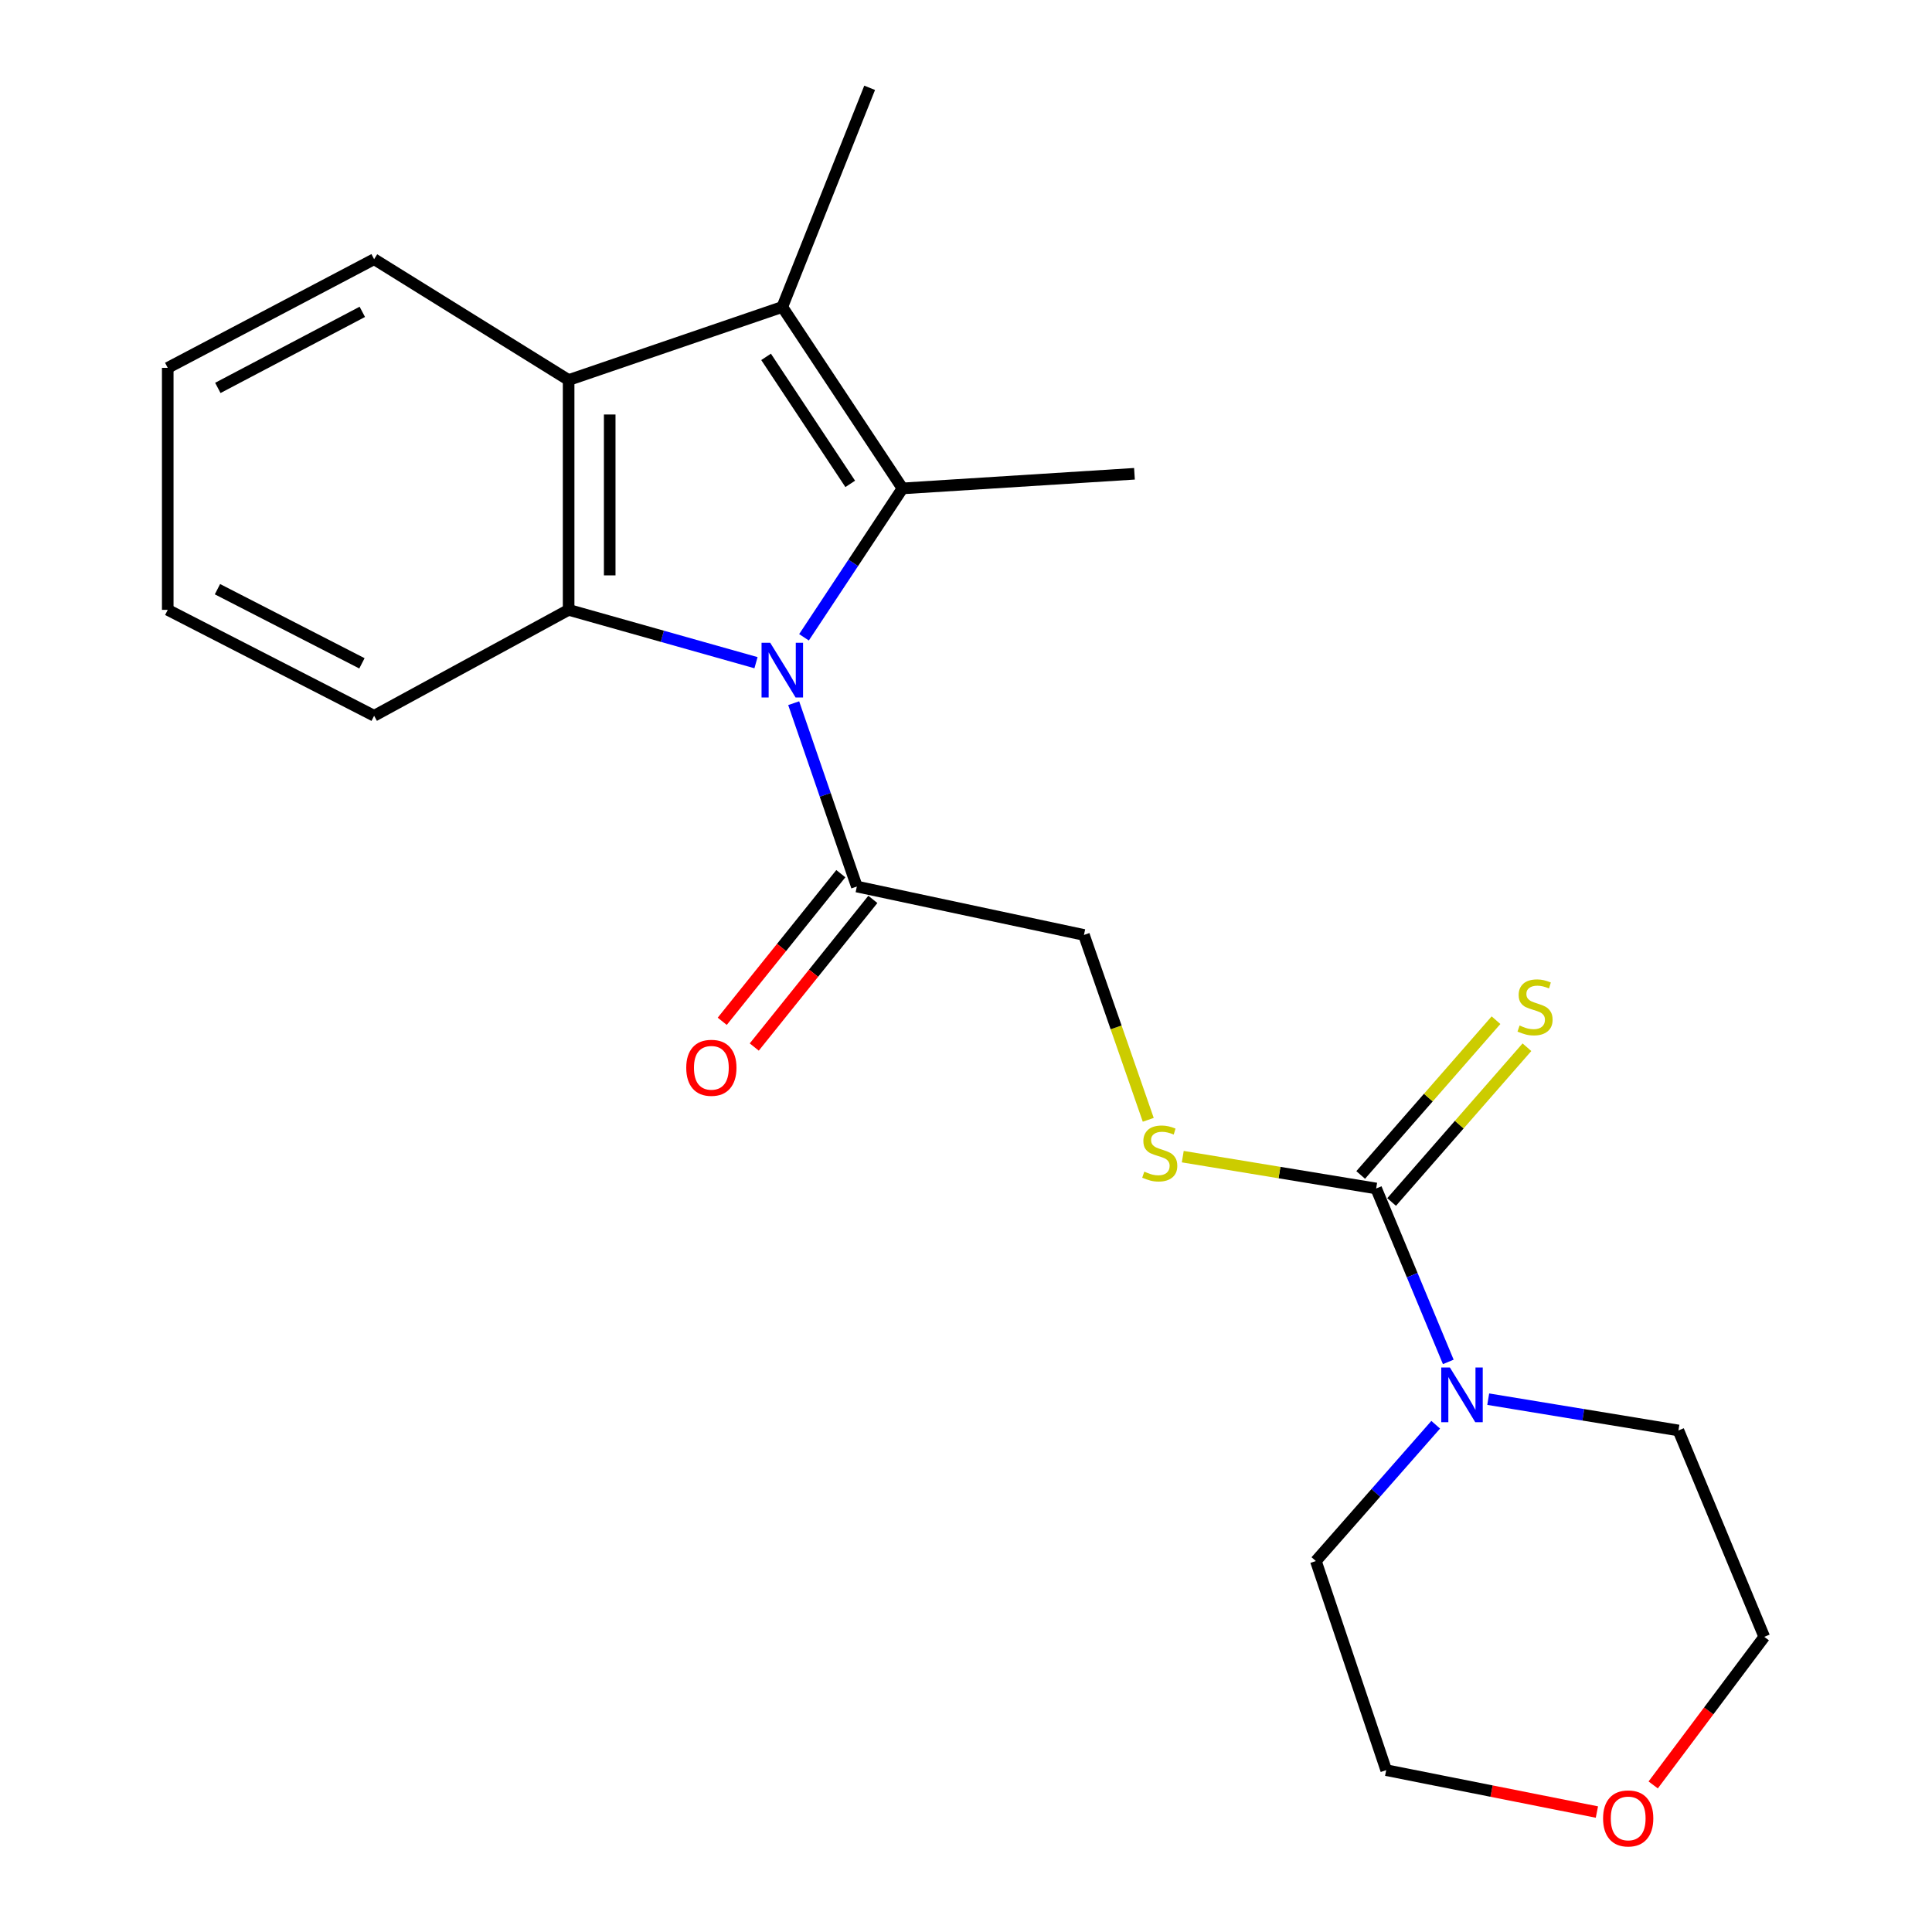 <?xml version='1.0' encoding='iso-8859-1'?>
<svg version='1.1' baseProfile='full'
              xmlns='http://www.w3.org/2000/svg'
                      xmlns:rdkit='http://www.rdkit.org/xml'
                      xmlns:xlink='http://www.w3.org/1999/xlink'
                  xml:space='preserve'
width='1000px' height='1000px' viewBox='0 0 1000 1000'>
<!-- END OF HEADER -->
<rect style='opacity:1.0;fill:#FFFFFF;stroke:none' width='1000' height='1000' x='0' y='0'> </rect>
<path class='bond-0' d='M 416.149,329.865 L 441.642,291.332' style='fill:none;fill-rule:evenodd;stroke:#0000FF;stroke-width:6px;stroke-linecap:butt;stroke-linejoin:miter;stroke-opacity:1' />
<path class='bond-0' d='M 441.642,291.332 L 467.136,252.8' style='fill:none;fill-rule:evenodd;stroke:#000000;stroke-width:6px;stroke-linecap:butt;stroke-linejoin:miter;stroke-opacity:1' />
<path class='bond-2' d='M 391.303,343.006 L 342.812,329.332' style='fill:none;fill-rule:evenodd;stroke:#0000FF;stroke-width:6px;stroke-linecap:butt;stroke-linejoin:miter;stroke-opacity:1' />
<path class='bond-2' d='M 342.812,329.332 L 294.321,315.658' style='fill:none;fill-rule:evenodd;stroke:#000000;stroke-width:6px;stroke-linecap:butt;stroke-linejoin:miter;stroke-opacity:1' />
<path class='bond-5' d='M 410.813,363.966 L 427.155,411.418' style='fill:none;fill-rule:evenodd;stroke:#0000FF;stroke-width:6px;stroke-linecap:butt;stroke-linejoin:miter;stroke-opacity:1' />
<path class='bond-5' d='M 427.155,411.418 L 443.498,458.869' style='fill:none;fill-rule:evenodd;stroke:#000000;stroke-width:6px;stroke-linecap:butt;stroke-linejoin:miter;stroke-opacity:1' />
<path class='bond-1' d='M 467.136,252.8 L 404.916,158.885' style='fill:none;fill-rule:evenodd;stroke:#000000;stroke-width:6px;stroke-linecap:butt;stroke-linejoin:miter;stroke-opacity:1' />
<path class='bond-1' d='M 440.076,250.456 L 396.522,184.716' style='fill:none;fill-rule:evenodd;stroke:#000000;stroke-width:6px;stroke-linecap:butt;stroke-linejoin:miter;stroke-opacity:1' />
<path class='bond-12' d='M 467.136,252.8 L 587.193,245.227' style='fill:none;fill-rule:evenodd;stroke:#000000;stroke-width:6px;stroke-linecap:butt;stroke-linejoin:miter;stroke-opacity:1' />
<path class='bond-13' d='M 404.916,158.885 L 450.125,45.455' style='fill:none;fill-rule:evenodd;stroke:#000000;stroke-width:6px;stroke-linecap:butt;stroke-linejoin:miter;stroke-opacity:1' />
<path class='bond-22' d='M 404.916,158.885 L 294.321,196.699' style='fill:none;fill-rule:evenodd;stroke:#000000;stroke-width:6px;stroke-linecap:butt;stroke-linejoin:miter;stroke-opacity:1' />
<path class='bond-3' d='M 294.321,315.658 L 294.321,196.699' style='fill:none;fill-rule:evenodd;stroke:#000000;stroke-width:6px;stroke-linecap:butt;stroke-linejoin:miter;stroke-opacity:1' />
<path class='bond-3' d='M 315.584,297.814 L 315.584,214.543' style='fill:none;fill-rule:evenodd;stroke:#000000;stroke-width:6px;stroke-linecap:butt;stroke-linejoin:miter;stroke-opacity:1' />
<path class='bond-14' d='M 294.321,315.658 L 193.649,370.482' style='fill:none;fill-rule:evenodd;stroke:#000000;stroke-width:6px;stroke-linecap:butt;stroke-linejoin:miter;stroke-opacity:1' />
<path class='bond-15' d='M 294.321,196.699 L 193.649,134.16' style='fill:none;fill-rule:evenodd;stroke:#000000;stroke-width:6px;stroke-linecap:butt;stroke-linejoin:miter;stroke-opacity:1' />
<path class='bond-4' d='M 712.295,615.157 L 662.247,606.918' style='fill:none;fill-rule:evenodd;stroke:#000000;stroke-width:6px;stroke-linecap:butt;stroke-linejoin:miter;stroke-opacity:1' />
<path class='bond-4' d='M 662.247,606.918 L 612.2,598.679' style='fill:none;fill-rule:evenodd;stroke:#CCCC00;stroke-width:6px;stroke-linecap:butt;stroke-linejoin:miter;stroke-opacity:1' />
<path class='bond-6' d='M 712.295,615.157 L 730.963,660.038' style='fill:none;fill-rule:evenodd;stroke:#000000;stroke-width:6px;stroke-linecap:butt;stroke-linejoin:miter;stroke-opacity:1' />
<path class='bond-6' d='M 730.963,660.038 L 749.631,704.92' style='fill:none;fill-rule:evenodd;stroke:#0000FF;stroke-width:6px;stroke-linecap:butt;stroke-linejoin:miter;stroke-opacity:1' />
<path class='bond-8' d='M 720.299,622.155 L 755.319,582.1' style='fill:none;fill-rule:evenodd;stroke:#000000;stroke-width:6px;stroke-linecap:butt;stroke-linejoin:miter;stroke-opacity:1' />
<path class='bond-8' d='M 755.319,582.1 L 790.338,542.045' style='fill:none;fill-rule:evenodd;stroke:#CCCC00;stroke-width:6px;stroke-linecap:butt;stroke-linejoin:miter;stroke-opacity:1' />
<path class='bond-8' d='M 704.291,608.159 L 739.31,568.104' style='fill:none;fill-rule:evenodd;stroke:#000000;stroke-width:6px;stroke-linecap:butt;stroke-linejoin:miter;stroke-opacity:1' />
<path class='bond-8' d='M 739.31,568.104 L 774.33,528.049' style='fill:none;fill-rule:evenodd;stroke:#CCCC00;stroke-width:6px;stroke-linecap:butt;stroke-linejoin:miter;stroke-opacity:1' />
<path class='bond-9' d='M 443.498,458.869 L 561.051,483.924' style='fill:none;fill-rule:evenodd;stroke:#000000;stroke-width:6px;stroke-linecap:butt;stroke-linejoin:miter;stroke-opacity:1' />
<path class='bond-10' d='M 435.209,452.211 L 404.519,490.416' style='fill:none;fill-rule:evenodd;stroke:#000000;stroke-width:6px;stroke-linecap:butt;stroke-linejoin:miter;stroke-opacity:1' />
<path class='bond-10' d='M 404.519,490.416 L 373.829,528.622' style='fill:none;fill-rule:evenodd;stroke:#FF0000;stroke-width:6px;stroke-linecap:butt;stroke-linejoin:miter;stroke-opacity:1' />
<path class='bond-10' d='M 451.786,465.527 L 421.096,503.733' style='fill:none;fill-rule:evenodd;stroke:#000000;stroke-width:6px;stroke-linecap:butt;stroke-linejoin:miter;stroke-opacity:1' />
<path class='bond-10' d='M 421.096,503.733 L 390.407,541.939' style='fill:none;fill-rule:evenodd;stroke:#FF0000;stroke-width:6px;stroke-linecap:butt;stroke-linejoin:miter;stroke-opacity:1' />
<path class='bond-16' d='M 743.121,737.445 L 712.108,772.72' style='fill:none;fill-rule:evenodd;stroke:#0000FF;stroke-width:6px;stroke-linecap:butt;stroke-linejoin:miter;stroke-opacity:1' />
<path class='bond-16' d='M 712.108,772.72 L 681.096,807.996' style='fill:none;fill-rule:evenodd;stroke:#000000;stroke-width:6px;stroke-linecap:butt;stroke-linejoin:miter;stroke-opacity:1' />
<path class='bond-17' d='M 770.302,724.206 L 819.525,732.303' style='fill:none;fill-rule:evenodd;stroke:#0000FF;stroke-width:6px;stroke-linecap:butt;stroke-linejoin:miter;stroke-opacity:1' />
<path class='bond-17' d='M 819.525,732.303 L 868.749,740.401' style='fill:none;fill-rule:evenodd;stroke:#000000;stroke-width:6px;stroke-linecap:butt;stroke-linejoin:miter;stroke-opacity:1' />
<path class='bond-7' d='M 594.332,579.611 L 577.691,531.768' style='fill:none;fill-rule:evenodd;stroke:#CCCC00;stroke-width:6px;stroke-linecap:butt;stroke-linejoin:miter;stroke-opacity:1' />
<path class='bond-7' d='M 577.691,531.768 L 561.051,483.924' style='fill:none;fill-rule:evenodd;stroke:#000000;stroke-width:6px;stroke-linecap:butt;stroke-linejoin:miter;stroke-opacity:1' />
<path class='bond-11' d='M 855.689,923.876 L 884.434,885.551' style='fill:none;fill-rule:evenodd;stroke:#FF0000;stroke-width:6px;stroke-linecap:butt;stroke-linejoin:miter;stroke-opacity:1' />
<path class='bond-11' d='M 884.434,885.551 L 913.178,847.227' style='fill:none;fill-rule:evenodd;stroke:#000000;stroke-width:6px;stroke-linecap:butt;stroke-linejoin:miter;stroke-opacity:1' />
<path class='bond-24' d='M 826.555,937.911 L 772.024,927.069' style='fill:none;fill-rule:evenodd;stroke:#FF0000;stroke-width:6px;stroke-linecap:butt;stroke-linejoin:miter;stroke-opacity:1' />
<path class='bond-24' d='M 772.024,927.069 L 717.493,916.228' style='fill:none;fill-rule:evenodd;stroke:#000000;stroke-width:6px;stroke-linecap:butt;stroke-linejoin:miter;stroke-opacity:1' />
<path class='bond-20' d='M 193.649,370.482 L 86.822,315.658' style='fill:none;fill-rule:evenodd;stroke:#000000;stroke-width:6px;stroke-linecap:butt;stroke-linejoin:miter;stroke-opacity:1' />
<path class='bond-20' d='M 187.334,343.341 L 112.555,304.963' style='fill:none;fill-rule:evenodd;stroke:#000000;stroke-width:6px;stroke-linecap:butt;stroke-linejoin:miter;stroke-opacity:1' />
<path class='bond-23' d='M 193.649,134.16 L 86.822,190.402' style='fill:none;fill-rule:evenodd;stroke:#000000;stroke-width:6px;stroke-linecap:butt;stroke-linejoin:miter;stroke-opacity:1' />
<path class='bond-23' d='M 187.531,161.411 L 112.752,200.781' style='fill:none;fill-rule:evenodd;stroke:#000000;stroke-width:6px;stroke-linecap:butt;stroke-linejoin:miter;stroke-opacity:1' />
<path class='bond-19' d='M 681.096,807.996 L 717.493,916.228' style='fill:none;fill-rule:evenodd;stroke:#000000;stroke-width:6px;stroke-linecap:butt;stroke-linejoin:miter;stroke-opacity:1' />
<path class='bond-18' d='M 868.749,740.401 L 913.178,847.227' style='fill:none;fill-rule:evenodd;stroke:#000000;stroke-width:6px;stroke-linecap:butt;stroke-linejoin:miter;stroke-opacity:1' />
<path class='bond-21' d='M 86.822,315.658 L 86.822,190.402' style='fill:none;fill-rule:evenodd;stroke:#000000;stroke-width:6px;stroke-linecap:butt;stroke-linejoin:miter;stroke-opacity:1' />
<path  class='atom-0' d='M 398.656 332.684
L 407.936 347.684
Q 408.856 349.164, 410.336 351.844
Q 411.816 354.524, 411.896 354.684
L 411.896 332.684
L 415.656 332.684
L 415.656 361.004
L 411.776 361.004
L 401.816 344.604
Q 400.656 342.684, 399.416 340.484
Q 398.216 338.284, 397.856 337.604
L 397.856 361.004
L 394.176 361.004
L 394.176 332.684
L 398.656 332.684
' fill='#0000FF'/>
<path  class='atom-7' d='M 750.464 707.812
L 759.744 722.812
Q 760.664 724.292, 762.144 726.972
Q 763.624 729.652, 763.704 729.812
L 763.704 707.812
L 767.464 707.812
L 767.464 736.132
L 763.584 736.132
L 753.624 719.732
Q 752.464 717.812, 751.224 715.612
Q 750.024 713.412, 749.664 712.732
L 749.664 736.132
L 745.984 736.132
L 745.984 707.812
L 750.464 707.812
' fill='#0000FF'/>
<path  class='atom-8' d='M 592.282 606.437
Q 592.602 606.557, 593.922 607.117
Q 595.242 607.677, 596.682 608.037
Q 598.162 608.357, 599.602 608.357
Q 602.282 608.357, 603.842 607.077
Q 605.402 605.757, 605.402 603.477
Q 605.402 601.917, 604.602 600.957
Q 603.842 599.997, 602.642 599.477
Q 601.442 598.957, 599.442 598.357
Q 596.922 597.597, 595.402 596.877
Q 593.922 596.157, 592.842 594.637
Q 591.802 593.117, 591.802 590.557
Q 591.802 586.997, 594.202 584.797
Q 596.642 582.597, 601.442 582.597
Q 604.722 582.597, 608.442 584.157
L 607.522 587.237
Q 604.122 585.837, 601.562 585.837
Q 598.802 585.837, 597.282 586.997
Q 595.762 588.117, 595.802 590.077
Q 595.802 591.597, 596.562 592.517
Q 597.362 593.437, 598.482 593.957
Q 599.642 594.477, 601.562 595.077
Q 604.122 595.877, 605.642 596.677
Q 607.162 597.477, 608.242 599.117
Q 609.362 600.717, 609.362 603.477
Q 609.362 607.397, 606.722 609.517
Q 604.122 611.597, 599.762 611.597
Q 597.242 611.597, 595.322 611.037
Q 593.442 610.517, 591.202 609.597
L 592.282 606.437
' fill='#CCCC00'/>
<path  class='atom-9' d='M 786.538 530.809
Q 786.858 530.929, 788.178 531.489
Q 789.498 532.049, 790.938 532.409
Q 792.418 532.729, 793.858 532.729
Q 796.538 532.729, 798.098 531.449
Q 799.658 530.129, 799.658 527.849
Q 799.658 526.289, 798.858 525.329
Q 798.098 524.369, 796.898 523.849
Q 795.698 523.329, 793.698 522.729
Q 791.178 521.969, 789.658 521.249
Q 788.178 520.529, 787.098 519.009
Q 786.058 517.489, 786.058 514.929
Q 786.058 511.369, 788.458 509.169
Q 790.898 506.969, 795.698 506.969
Q 798.978 506.969, 802.698 508.529
L 801.778 511.609
Q 798.378 510.209, 795.818 510.209
Q 793.058 510.209, 791.538 511.369
Q 790.018 512.489, 790.058 514.449
Q 790.058 515.969, 790.818 516.889
Q 791.618 517.809, 792.738 518.329
Q 793.898 518.849, 795.818 519.449
Q 798.378 520.249, 799.898 521.049
Q 801.418 521.849, 802.498 523.489
Q 803.618 525.089, 803.618 527.849
Q 803.618 531.769, 800.978 533.889
Q 798.378 535.969, 794.018 535.969
Q 791.498 535.969, 789.578 535.409
Q 787.698 534.889, 785.458 533.969
L 786.538 530.809
' fill='#CCCC00'/>
<path  class='atom-11' d='M 355.2 552.686
Q 355.2 545.886, 358.56 542.086
Q 361.92 538.286, 368.2 538.286
Q 374.48 538.286, 377.84 542.086
Q 381.2 545.886, 381.2 552.686
Q 381.2 559.566, 377.8 563.486
Q 374.4 567.366, 368.2 567.366
Q 361.96 567.366, 358.56 563.486
Q 355.2 559.606, 355.2 552.686
M 368.2 564.166
Q 372.52 564.166, 374.84 561.286
Q 377.2 558.366, 377.2 552.686
Q 377.2 547.126, 374.84 544.326
Q 372.52 541.486, 368.2 541.486
Q 363.88 541.486, 361.52 544.286
Q 359.2 547.086, 359.2 552.686
Q 359.2 558.406, 361.52 561.286
Q 363.88 564.166, 368.2 564.166
' fill='#FF0000'/>
<path  class='atom-12' d='M 829.748 941.21
Q 829.748 934.41, 833.108 930.61
Q 836.468 926.81, 842.748 926.81
Q 849.028 926.81, 852.388 930.61
Q 855.748 934.41, 855.748 941.21
Q 855.748 948.09, 852.348 952.01
Q 848.948 955.89, 842.748 955.89
Q 836.508 955.89, 833.108 952.01
Q 829.748 948.13, 829.748 941.21
M 842.748 952.69
Q 847.068 952.69, 849.388 949.81
Q 851.748 946.89, 851.748 941.21
Q 851.748 935.65, 849.388 932.85
Q 847.068 930.01, 842.748 930.01
Q 838.428 930.01, 836.068 932.81
Q 833.748 935.61, 833.748 941.21
Q 833.748 946.93, 836.068 949.81
Q 838.428 952.69, 842.748 952.69
' fill='#FF0000'/>
</svg>
